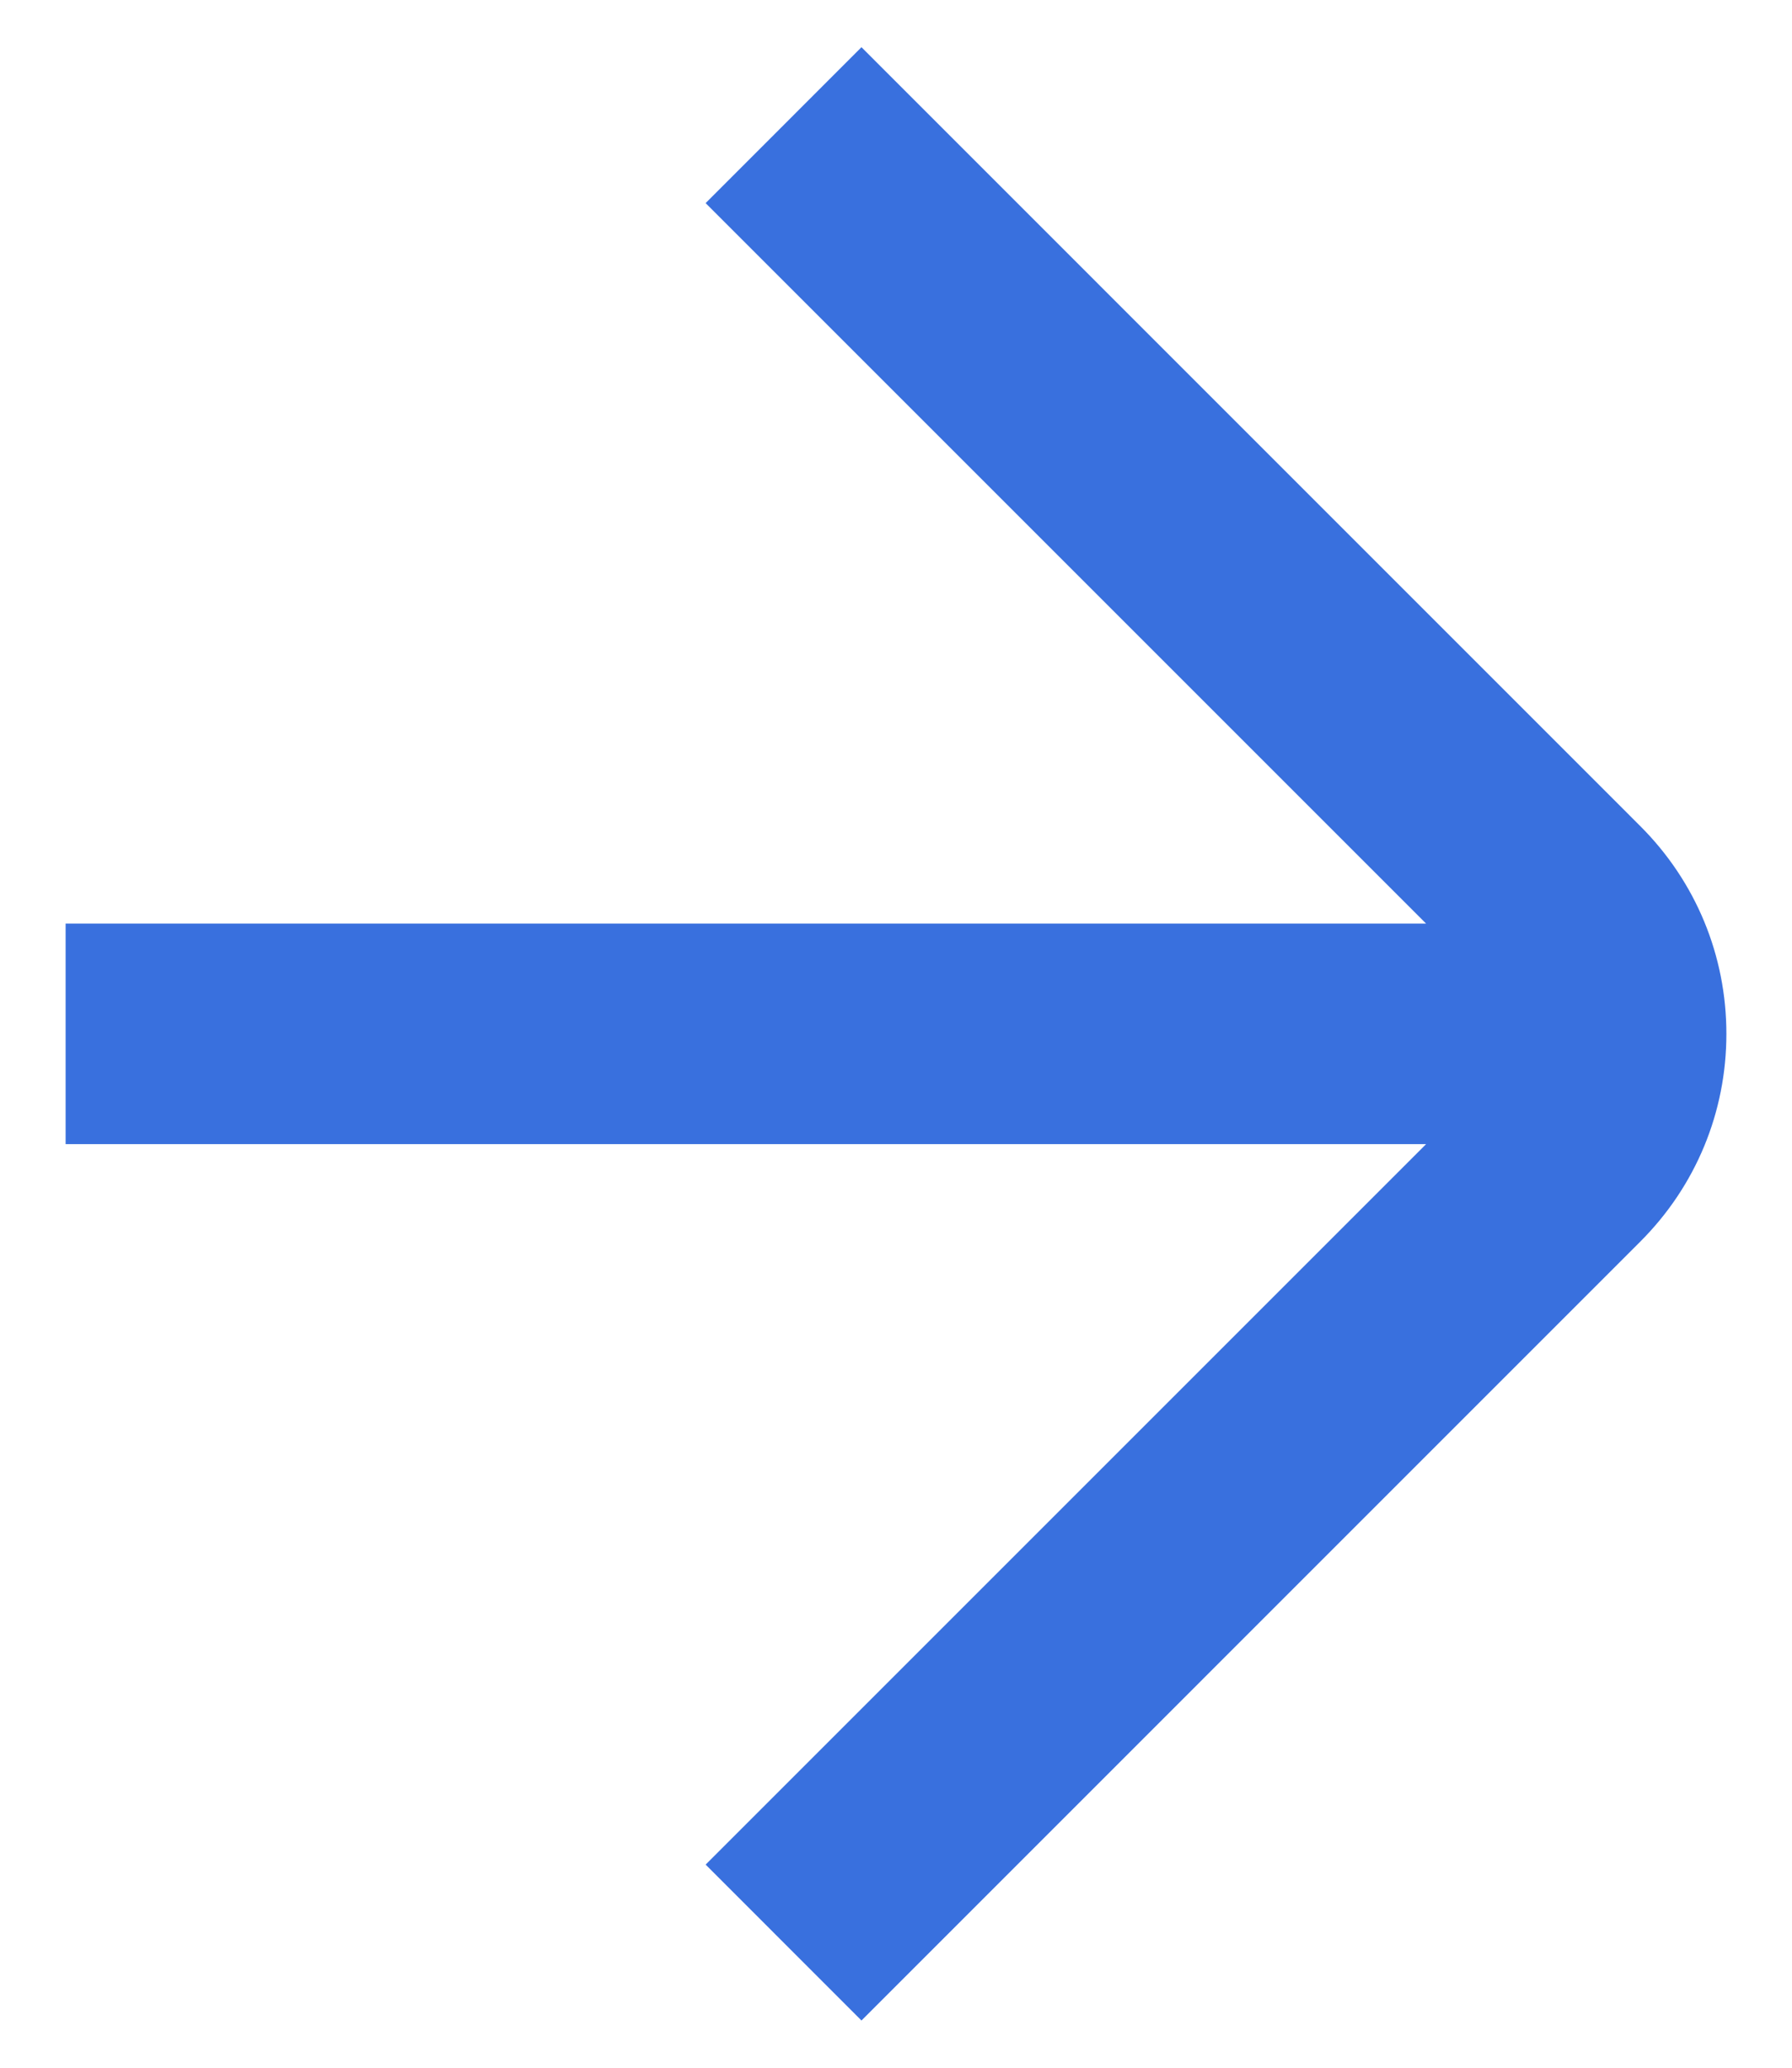 <svg width="26" height="30" viewBox="0 0 26 30" fill="none" xmlns="http://www.w3.org/2000/svg">
<path d="M23.8 11.987L12.499 0.685L10.238 2.947L20.691 13.4H0.952V16.6H20.691L10.238 27.053L12.499 29.315L23.8 18.013C24.605 17.208 25.048 16.136 25.048 15C25.048 13.864 24.605 12.792 23.8 11.987Z" fill="#3970de"/>
</svg>
